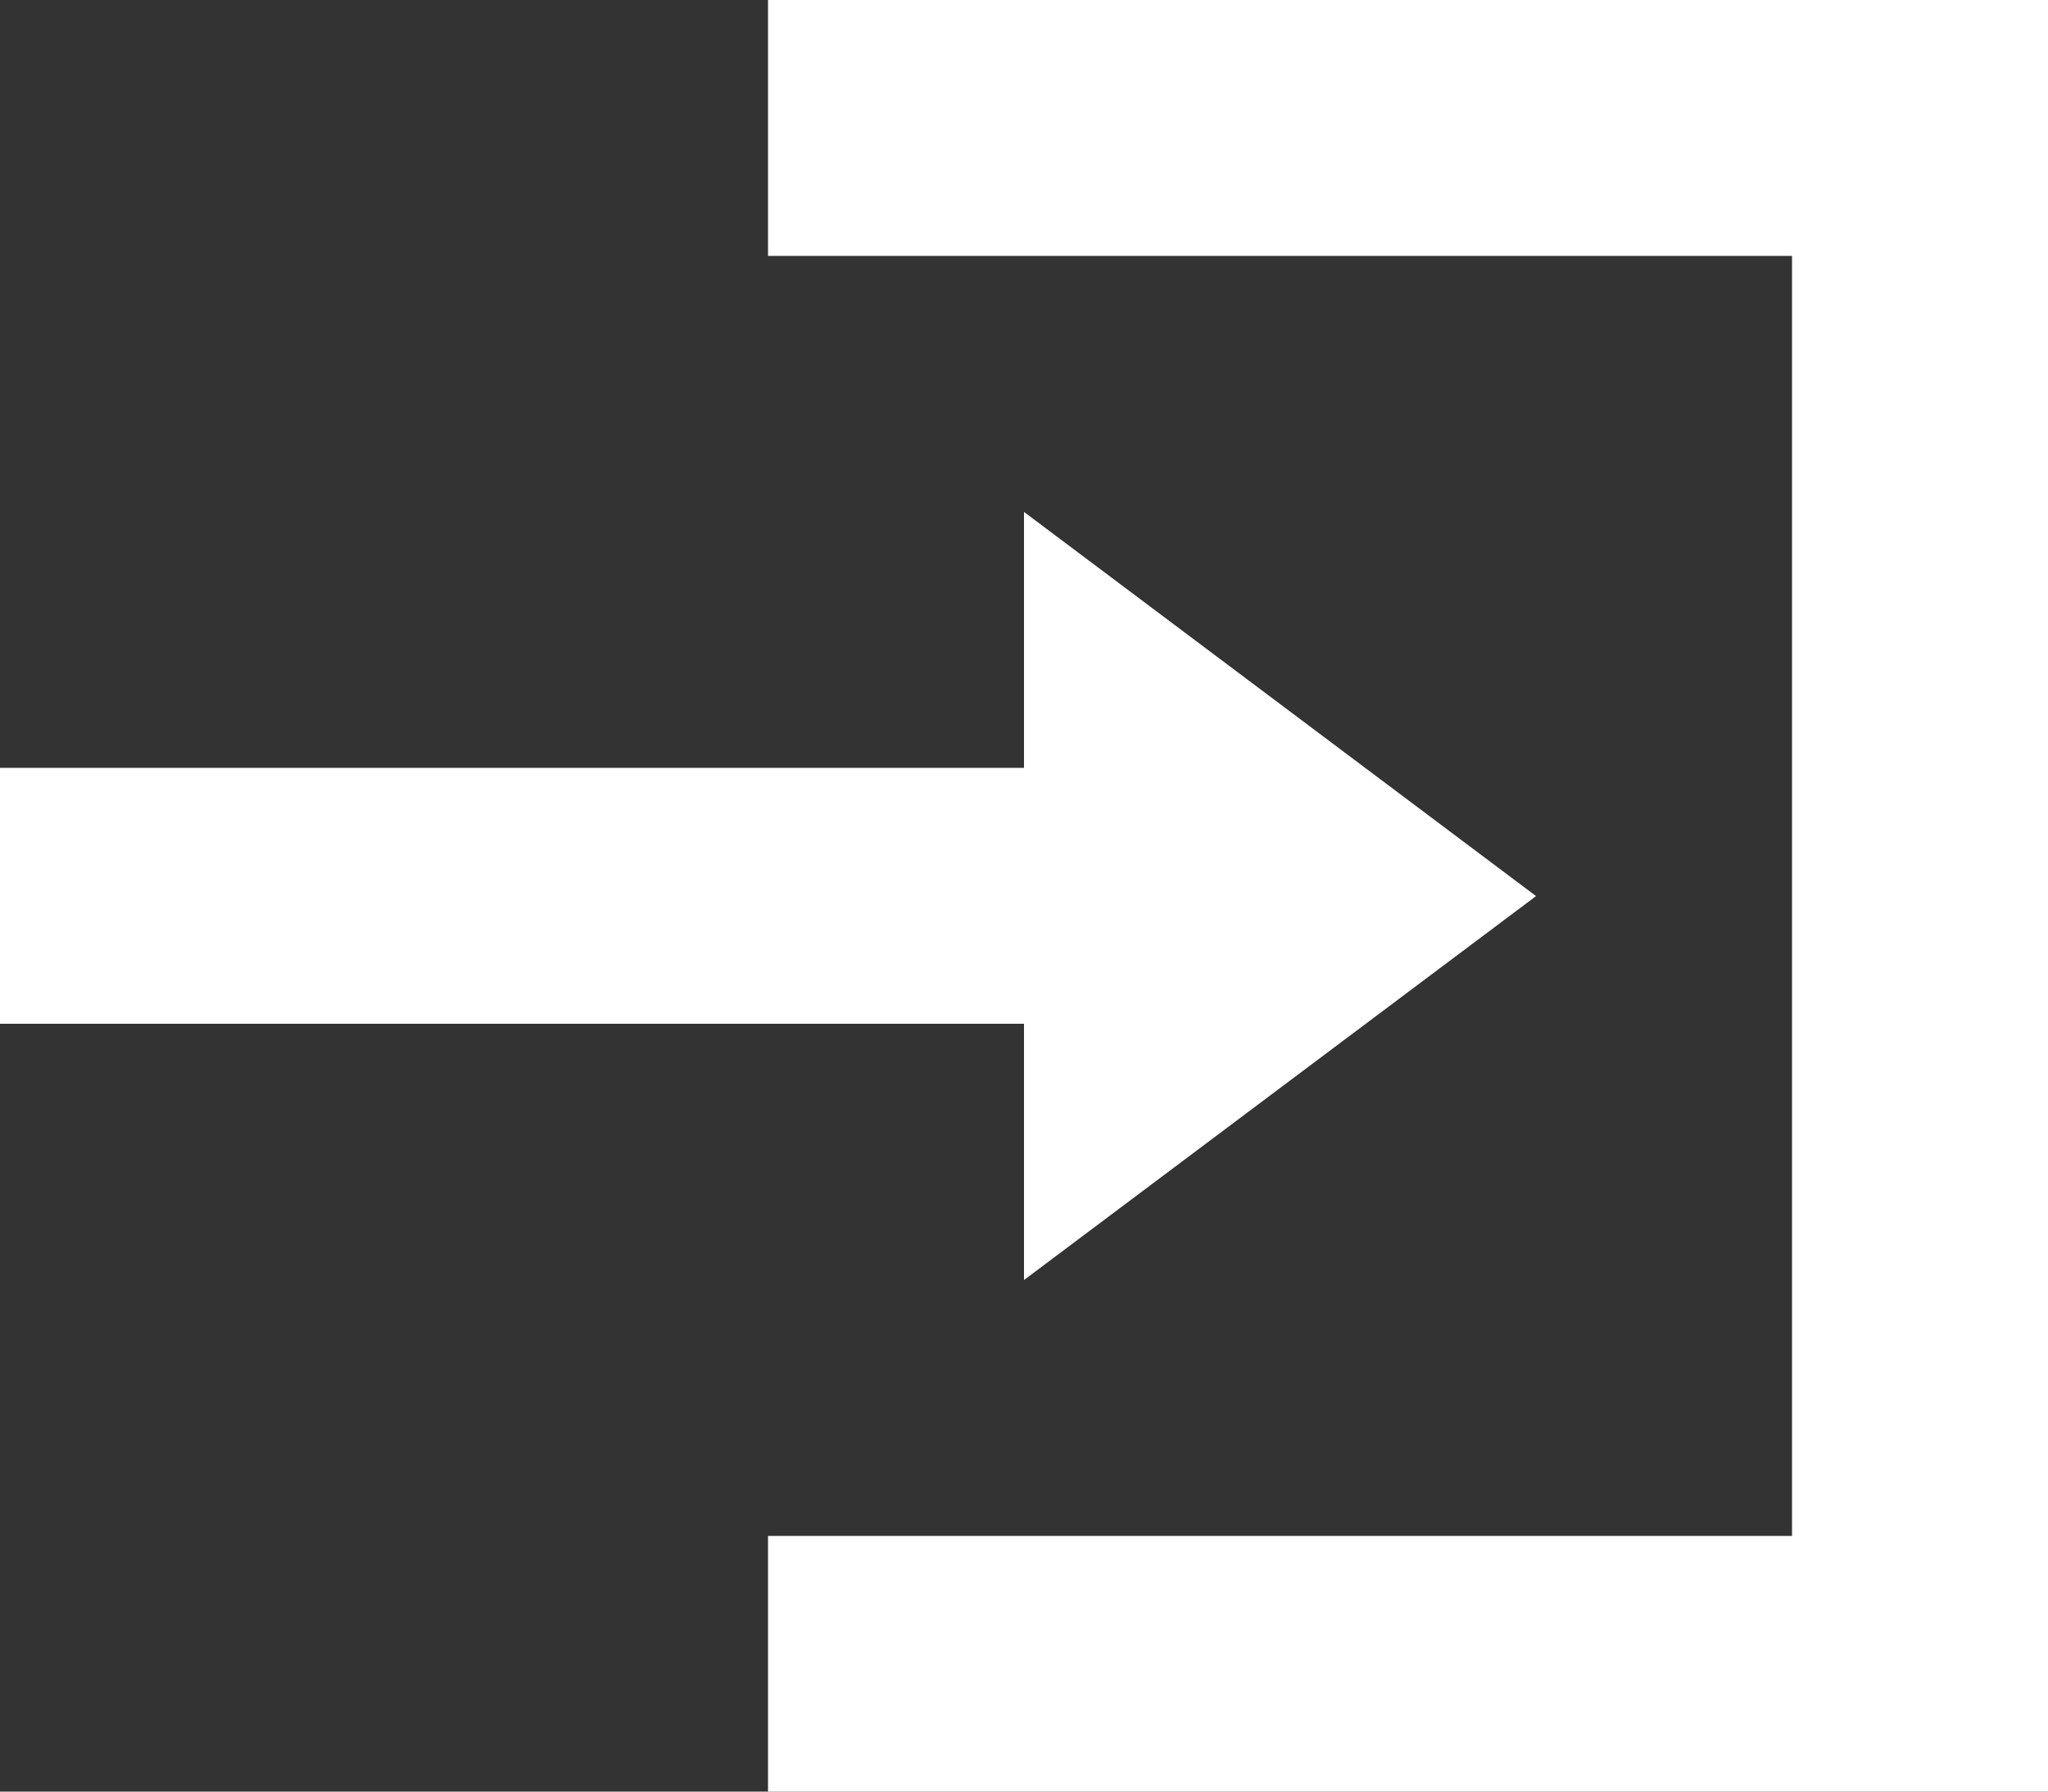 <svg xmlns="http://www.w3.org/2000/svg" width="25.434" height="22.255" viewBox="0 0 25.434 22.255">
  <rect x="0" y="0" width="25.434" height="22.255" fill="#333333" stroke="none"/>
  <path id="Icon_open-account-login" data-name="Icon open-account-login" d="M9.538,0V3.179H22.255v15.9H9.538v3.179h15.9V0Zm3.179,6.359V9.538H0v3.179H12.717V15.9l6.359-4.769Z" fill="#fff"/>
</svg>
